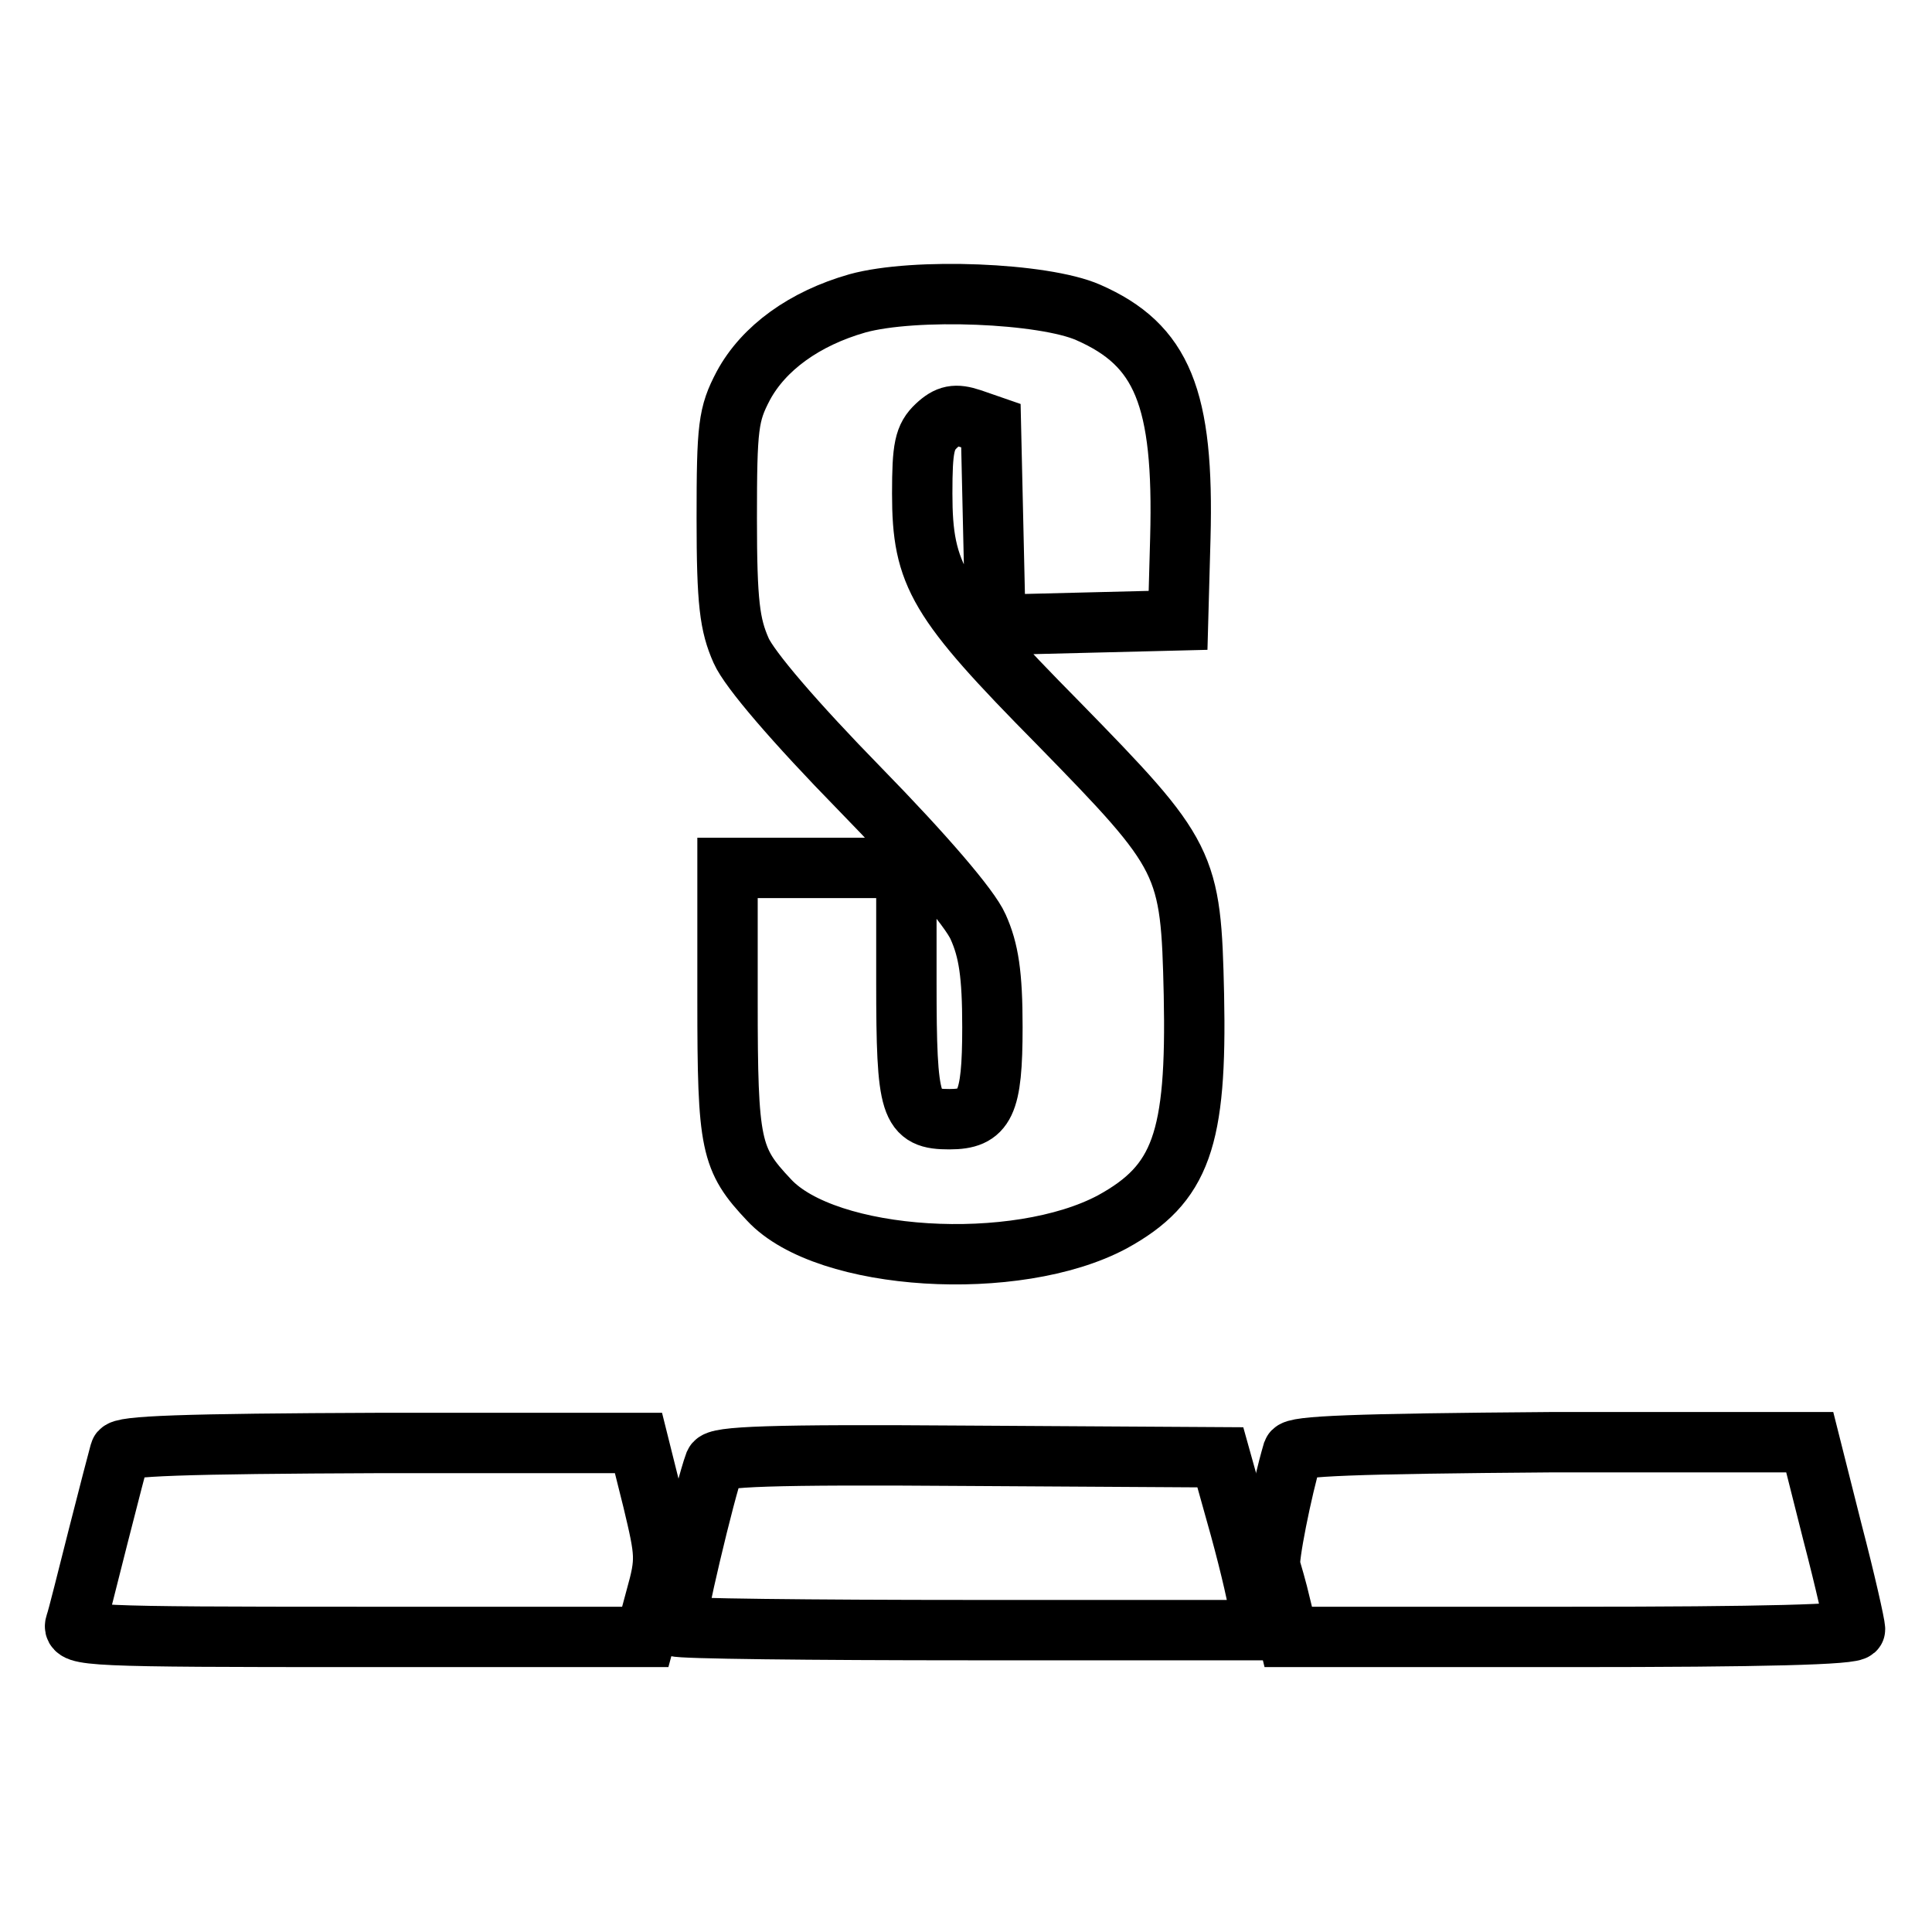 <?xml version="1.0" encoding="utf-8"?>
<!-- Svg Vector Icons : http://www.onlinewebfonts.com/icon -->
<!DOCTYPE svg PUBLIC "-//W3C//DTD SVG 1.1//EN" "http://www.w3.org/Graphics/SVG/1.1/DTD/svg11.dtd">
<svg version="1.1" xmlns="http://www.w3.org/2000/svg" xmlns:xlink="http://www.w3.org/1999/xlink" x="0px" y="0px" viewBox="0 0 256 256" enable-background="new 0 0 256 256" xml:space="preserve">
<g> <g> <path stroke-width="8" fill-opacity="0" stroke="#000000"  d="M113.6,40.2c-7,2-12.4,5.9-15.1,10.9c-2,3.8-2.2,5.4-2.2,17.6c0,11.2,0.4,14.1,1.9,17.5  c1.1,2.5,7.1,9.5,15.7,18.3c8.6,8.8,14.6,15.8,15.7,18.3c1.4,3.1,1.9,6.3,1.9,13.3c0,10.3-1,12.2-5.7,12.2  c-5.2,0-5.7-1.4-5.7-18.2V115h-11.9H96.4v17.6c0,19.2,0.4,21,5.5,26.4c7.6,8.2,32.8,9.7,45.5,2.9c9.1-5,11.2-10.9,10.8-30.1  c-0.4-17.6-0.8-18.4-18-36c-16-16.2-18-19.6-18-30.4c0-6.1,0.3-7.5,1.9-9c1.5-1.4,2.5-1.6,4.6-0.9l2.6,0.9l0.3,13.2l0.3,13.2  l12.1-0.3l12.1-0.3l0.3-10.9c0.5-18.6-2.4-25.6-12.2-29.9C138.3,38.8,121.2,38.1,113.6,40.2z"/> <path stroke-width="8" fill-opacity="0" stroke="#000000"  d="M15.9,192.4c-0.2,0.7-1.5,5.7-2.9,11.2s-2.7,10.8-3,11.6c-0.5,1.6,1.7,1.7,37.5,1.7h38l1.4-5.2  c1.4-5,1.3-5.8-0.4-12.9l-1.9-7.6H50.5C24,191.3,16.1,191.6,15.9,192.4z"/> <path stroke-width="8" fill-opacity="0" stroke="#000000"  d="M171.3,192.4c-1.5,5.1-3.3,14.2-3,15.2c0.2,0.7,0.9,3,1.4,5.2l1,4.1h37.5c25.2,0,37.6-0.3,37.6-1  c0-0.6-1.3-6.4-3-12.9l-3-11.9h-34.3C179.3,191.3,171.6,191.6,171.3,192.4z"/> <path stroke-width="8" fill-opacity="0" stroke="#000000"  d="M94.7,193.9c-1.3,3.5-5.5,21.3-5.1,21.6c0.3,0.3,17.8,0.5,39,0.5h38.4l-0.1-2.2c0-1.1-1.2-6.3-2.6-11.4  l-2.6-9.3l-33.3-0.2C101.6,192.7,95.1,193,94.7,193.9z"/> </g></g>
</svg>